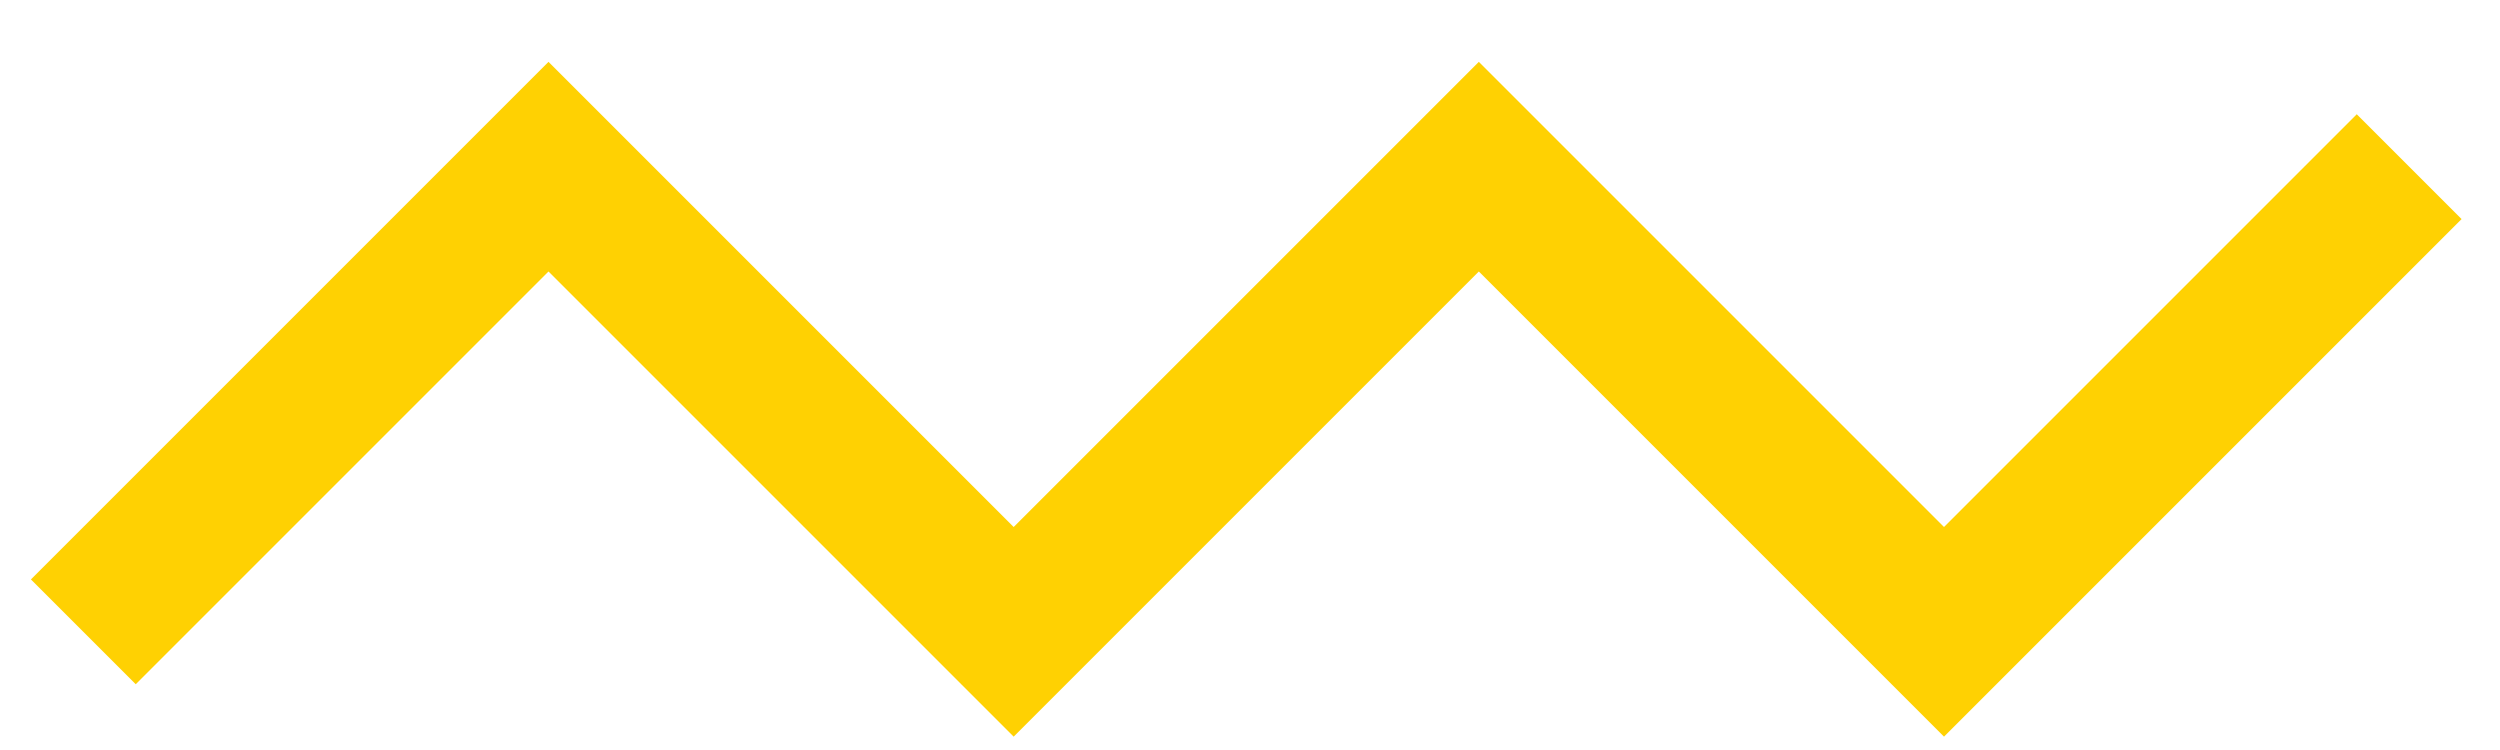 <?xml version="1.0" encoding="utf-8"?>
<svg xmlns="http://www.w3.org/2000/svg" fill="none" height="100%" overflow="visible" preserveAspectRatio="none" style="display: block;" viewBox="0 0 30 9" width="100%">
<path d="M1 7.582L6.582 2L12.164 7.582L17.746 2L23.328 7.582L28.91 2" id="Vector 19" stroke="#FFD102" stroke-width="1.779"/>
</svg>